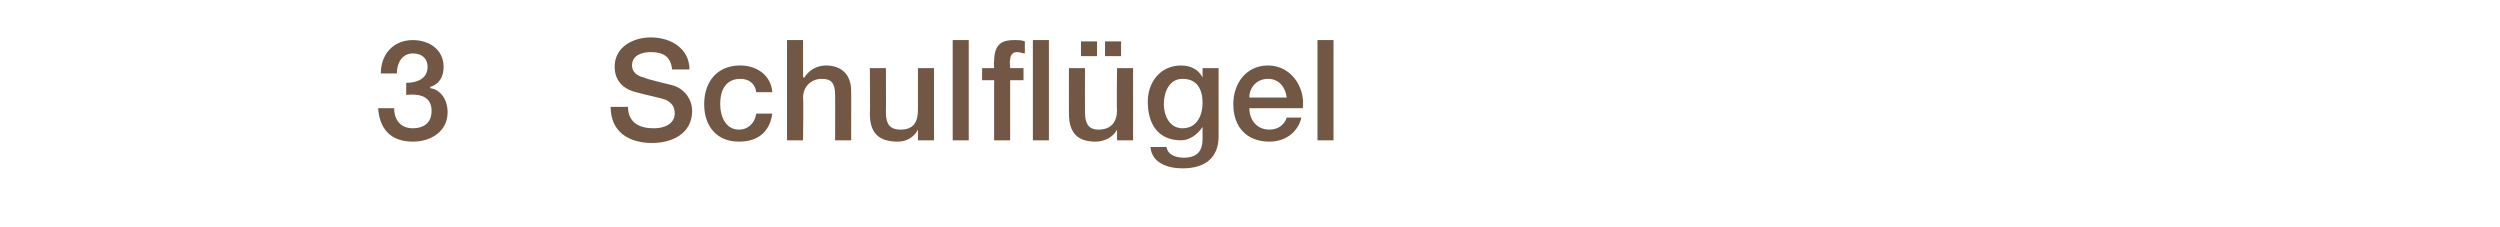 <?xml version="1.0" standalone="no"?><!DOCTYPE svg PUBLIC "-//W3C//DTD SVG 1.1//EN" "http://www.w3.org/Graphics/SVG/1.1/DTD/svg11.dtd"><svg xmlns="http://www.w3.org/2000/svg" version="1.1" width="187.1px" height="17px" viewBox="0 -3 187.1 17" style="top:-3px">  <desc>3 Schulfl gel</desc>  <defs/>  <g id="Polygon84587">    <path d="M 30.4 3.2 C 31.2 3.2 32 2.9 32 2 C 32 1.4 31.6 1 30.9 1 C 30.1 1 29.7 1.7 29.7 2.5 C 29.7 2.5 28.5 2.5 28.5 2.5 C 28.5 1.1 29.4 0 30.9 0 C 32.1 0 33.2 0.7 33.2 2 C 33.2 2.7 32.9 3.3 32.2 3.5 C 32.2 3.5 32.2 3.6 32.2 3.6 C 33 3.7 33.5 4.5 33.5 5.4 C 33.5 6.8 32.3 7.6 30.9 7.6 C 29.2 7.6 28.4 6.6 28.3 5.1 C 28.3 5.1 29.5 5.1 29.5 5.1 C 29.5 6 30 6.6 30.9 6.6 C 31.7 6.6 32.3 6.2 32.3 5.3 C 32.3 4.2 31.4 4 30.4 4.1 C 30.4 4.1 30.4 3.2 30.4 3.2 Z M 47 5 C 47 6.2 47.9 6.6 48.9 6.6 C 50.1 6.6 50.5 6 50.5 5.5 C 50.5 4.9 50.2 4.7 49.9 4.5 C 49.4 4.3 48.7 4.2 47.6 3.9 C 46.4 3.6 46 2.8 46 2 C 46 0.5 47.4 -0.2 48.7 -0.2 C 50.3 -0.2 51.6 0.7 51.6 2.2 C 51.6 2.2 50.3 2.2 50.3 2.2 C 50.2 1.2 49.6 0.9 48.7 0.9 C 48.1 0.9 47.3 1.1 47.3 1.9 C 47.3 2.4 47.7 2.7 48.2 2.8 C 48.3 2.9 50 3.3 50.4 3.4 C 51.3 3.7 51.8 4.5 51.8 5.3 C 51.8 7 50.3 7.7 48.8 7.7 C 47.1 7.7 45.7 6.9 45.7 5 C 45.7 5 47 5 47 5 Z M 56.6 3.9 C 56.5 3.2 56 2.9 55.4 2.9 C 54.8 2.9 53.9 3.2 53.9 4.8 C 53.9 5.7 54.3 6.7 55.3 6.7 C 56 6.7 56.5 6.2 56.6 5.5 C 56.6 5.5 57.8 5.5 57.8 5.5 C 57.6 6.9 56.7 7.6 55.3 7.6 C 53.6 7.6 52.7 6.4 52.7 4.8 C 52.7 3.2 53.6 1.9 55.4 1.9 C 56.6 1.9 57.7 2.6 57.8 3.9 C 57.8 3.9 56.6 3.9 56.6 3.9 Z M 58.9 0 L 60.1 0 L 60.1 2.8 C 60.1 2.8 60.16 2.78 60.2 2.8 C 60.5 2.3 61.1 1.9 61.8 1.9 C 63 1.9 63.7 2.6 63.7 3.8 C 63.71 3.77 63.7 7.5 63.7 7.5 L 62.5 7.5 C 62.5 7.5 62.51 4.08 62.5 4.1 C 62.5 3.2 62.2 2.9 61.5 2.9 C 60.7 2.9 60.1 3.5 60.1 4.3 C 60.14 4.29 60.1 7.5 60.1 7.5 L 58.9 7.5 L 58.9 0 Z M 69.9 7.5 L 68.7 7.5 L 68.7 6.7 C 68.7 6.7 68.7 6.74 68.7 6.7 C 68.4 7.3 67.8 7.6 67.2 7.6 C 65.7 7.6 65.1 6.9 65.1 5.5 C 65.13 5.51 65.1 2.1 65.1 2.1 L 66.3 2.1 C 66.3 2.1 66.32 5.4 66.3 5.4 C 66.3 6.4 66.7 6.7 67.4 6.7 C 68.4 6.7 68.7 6.1 68.7 5.2 C 68.7 5.22 68.7 2.1 68.7 2.1 L 69.9 2.1 L 69.9 7.5 Z M 71.3 0 L 72.5 0 L 72.5 7.5 L 71.3 7.5 L 71.3 0 Z M 73.5 2.1 L 74.4 2.1 C 74.4 2.1 74.36 1.62 74.4 1.6 C 74.4 0.2 75.1 0 75.9 0 C 76.2 0 76.5 0 76.7 0.1 C 76.7 0.1 76.7 1 76.7 1 C 76.5 1 76.4 0.9 76.1 0.9 C 75.8 0.9 75.6 1.1 75.6 1.5 C 75.55 1.51 75.6 2.1 75.6 2.1 L 76.6 2.1 L 76.6 3 L 75.6 3 L 75.6 7.5 L 74.4 7.5 L 74.4 3 L 73.5 3 L 73.5 2.1 Z M 77.3 0 L 78.5 0 L 78.5 7.5 L 77.3 7.5 L 77.3 0 Z M 84.8 7.5 L 83.6 7.5 L 83.6 6.7 C 83.6 6.7 83.56 6.74 83.6 6.7 C 83.3 7.3 82.6 7.6 82 7.6 C 80.6 7.6 80 6.9 80 5.5 C 79.99 5.51 80 2.1 80 2.1 L 81.2 2.1 C 81.2 2.1 81.19 5.4 81.2 5.4 C 81.2 6.4 81.6 6.7 82.2 6.7 C 83.2 6.7 83.6 6.1 83.6 5.2 C 83.56 5.22 83.6 2.1 83.6 2.1 L 84.8 2.1 L 84.8 7.5 Z M 83.9 0.1 L 83.9 1.2 L 82.7 1.2 L 82.7 0.1 L 83.9 0.1 Z M 80.9 1.2 L 80.9 0.1 L 82.1 0.1 L 82.1 1.2 L 80.9 1.2 Z M 90 4.7 C 90 3.7 89.6 2.9 88.5 2.9 C 87.5 2.9 87.1 3.9 87.1 4.8 C 87.1 5.6 87.5 6.6 88.5 6.6 C 89.6 6.6 90 5.6 90 4.7 Z M 91.2 7.2 C 91.2 8.8 90.2 9.6 88.5 9.6 C 87.4 9.6 86.2 9.2 86.1 8 C 86.1 8 87.3 8 87.3 8 C 87.4 8.6 88 8.8 88.6 8.8 C 89.6 8.8 90 8.3 90 7.4 C 90 7.37 90 6.5 90 6.5 C 90 6.5 89.98 6.54 90 6.5 C 89.6 7.1 89 7.5 88.4 7.5 C 86.6 7.5 85.9 6.2 85.9 4.6 C 85.9 3.2 86.8 1.9 88.4 1.9 C 89.1 1.9 89.7 2.2 90 2.8 C 89.98 2.81 90 2.8 90 2.8 L 90 2.1 L 91.2 2.1 C 91.2 2.1 91.2 7.21 91.2 7.2 Z M 93.5 5.1 C 93.5 5.9 94 6.7 95 6.7 C 95.6 6.7 96.1 6.4 96.3 5.8 C 96.3 5.8 97.4 5.8 97.4 5.8 C 97.1 7 96.1 7.6 95 7.6 C 93.3 7.6 92.3 6.5 92.3 4.8 C 92.3 3.2 93.3 1.9 94.9 1.9 C 96.6 1.9 97.7 3.5 97.5 5.1 C 97.5 5.1 93.5 5.1 93.5 5.1 Z M 96.3 4.3 C 96.2 3.5 95.7 2.9 94.9 2.9 C 94.1 2.9 93.5 3.5 93.5 4.3 C 93.5 4.3 96.3 4.3 96.3 4.3 Z M 98.6 0 L 99.8 0 L 99.8 7.5 L 98.6 7.5 L 98.6 0 Z " stroke="none" fill="#715744"/>  </g></svg>